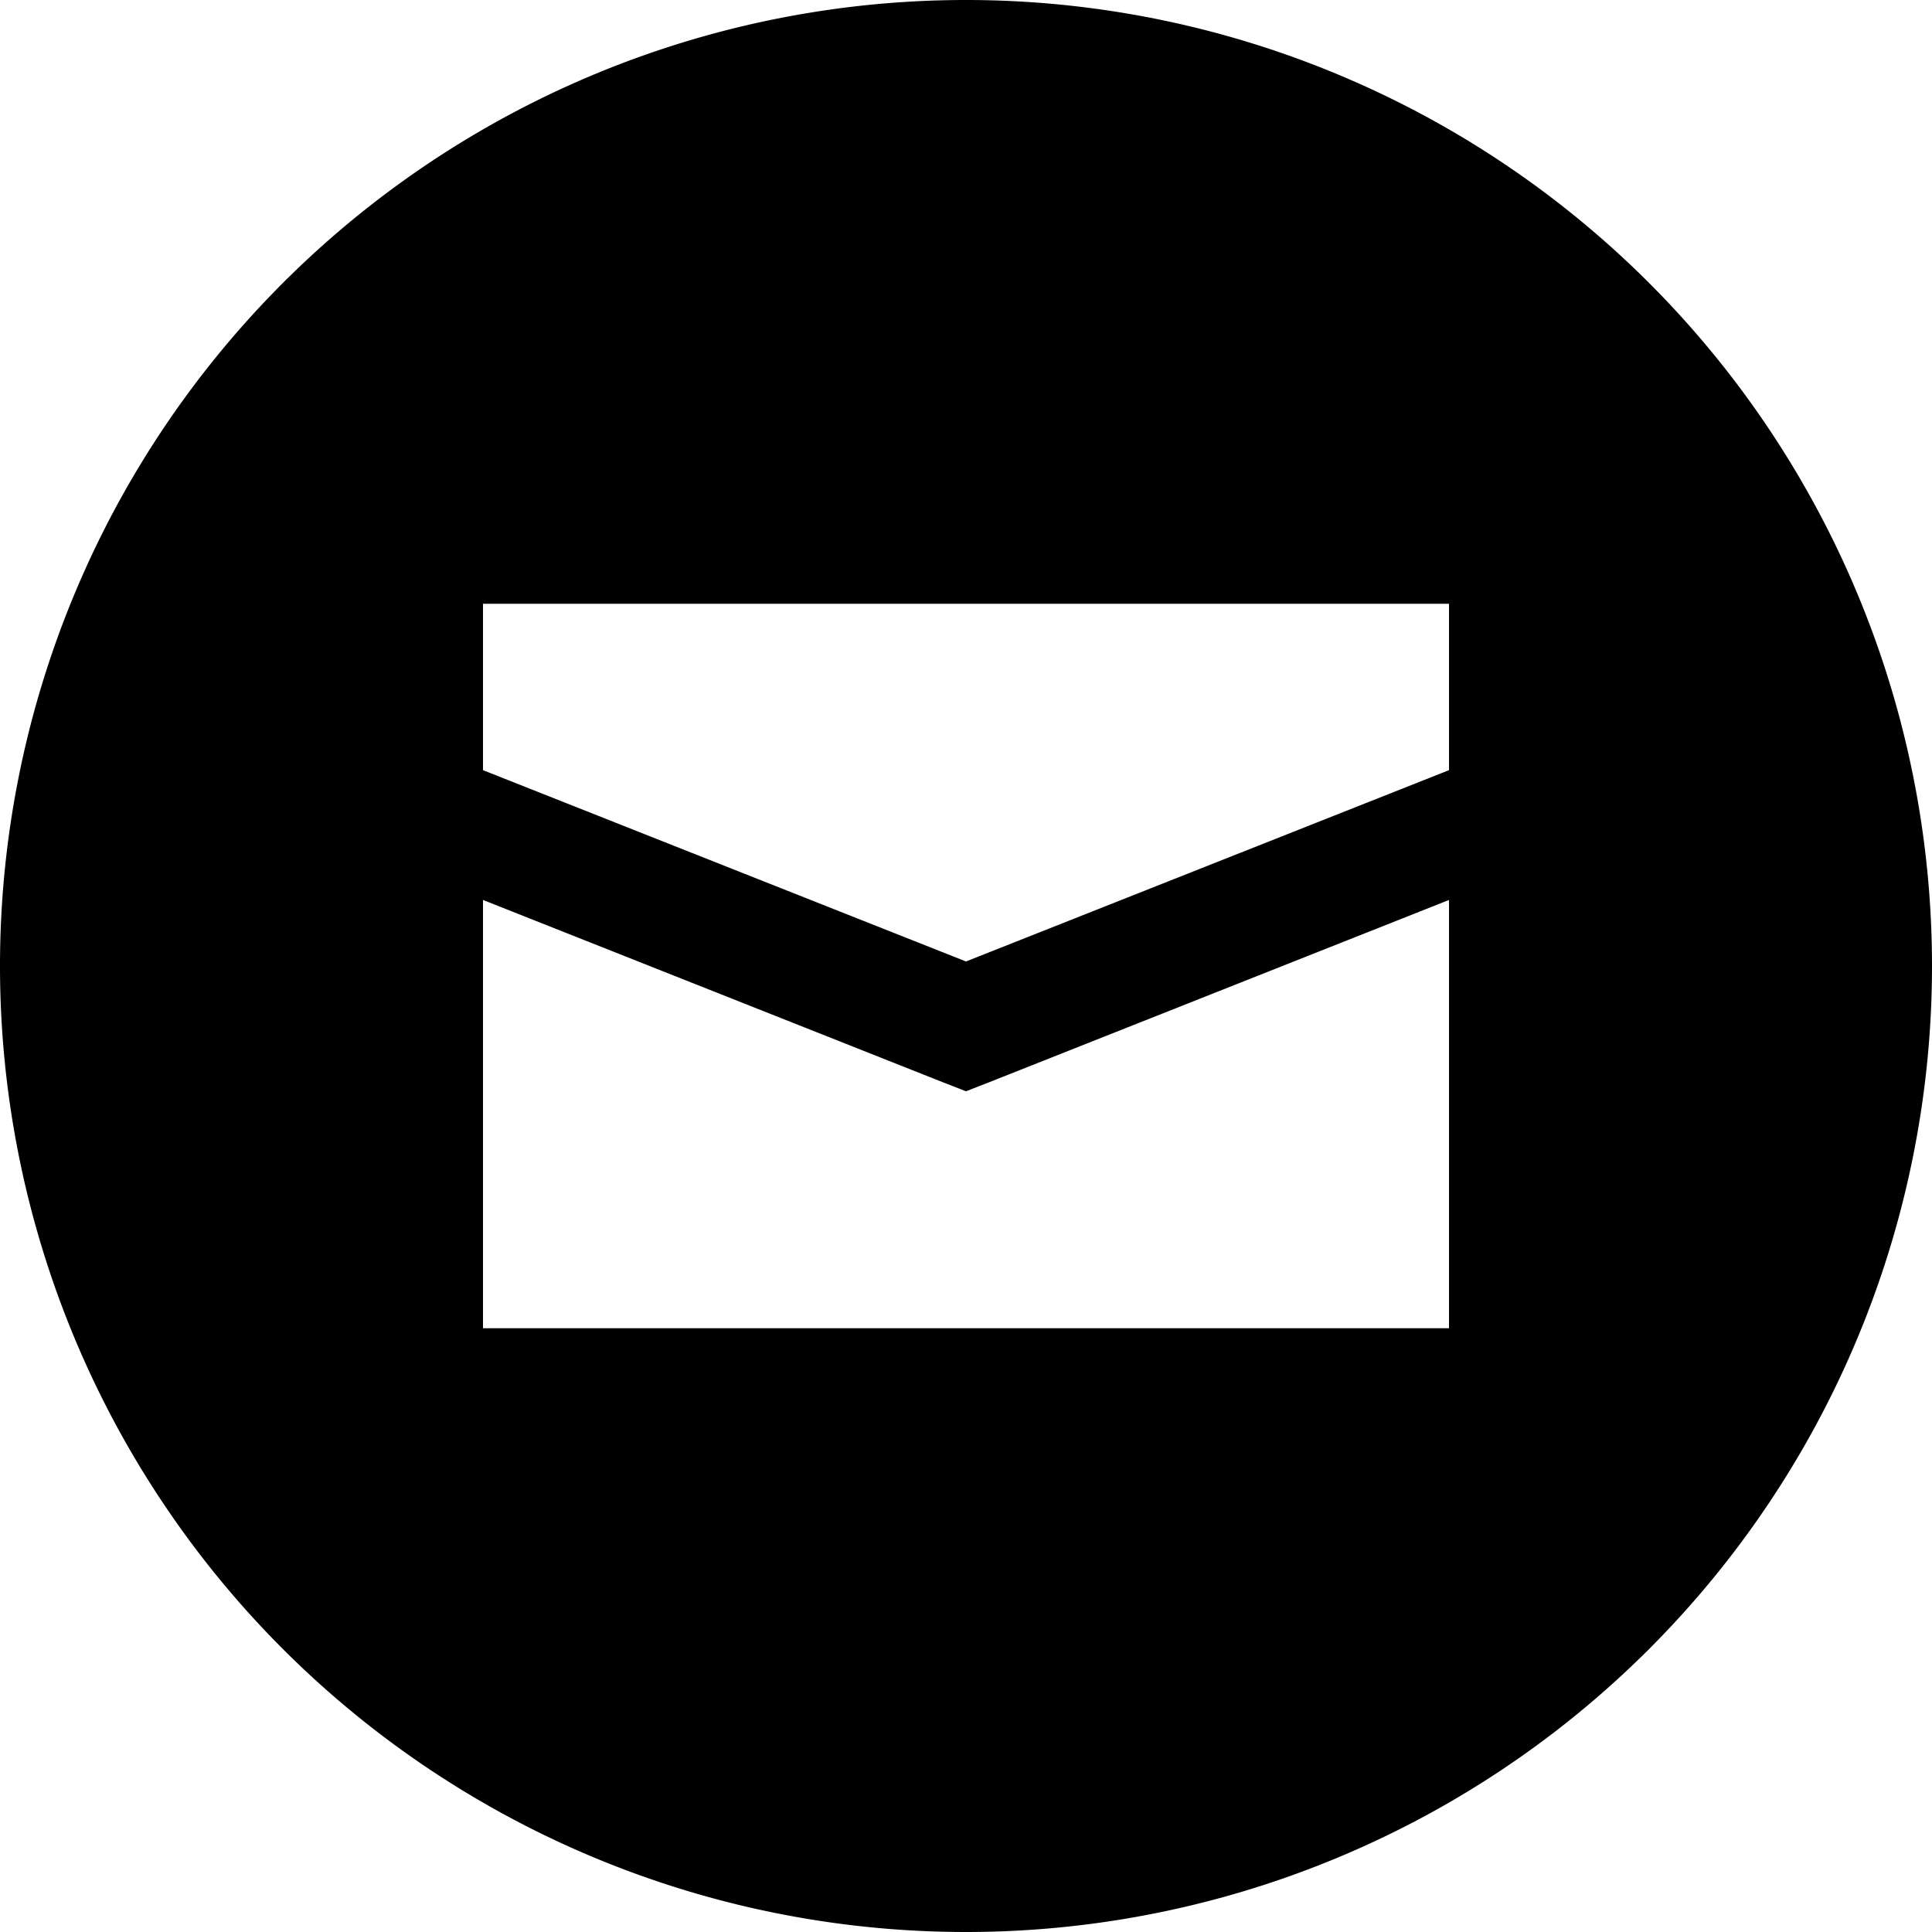 <svg xmlns="http://www.w3.org/2000/svg" viewBox="0 0 512 512"><!--! Font Awesome Pro 6.4.0 by @fontawesome - https://fontawesome.com License - https://fontawesome.com/license (Commercial License) Copyright 2023 Fonticons, Inc. --><path d="M256 512A256 256 0 1 0 256 0a256 256 0 1 0 0 512zM128 204.1V160H384v44.1L256 254.8 128 204.1zm133.9 82.8L384 238.5V352H128V238.5l122.1 48.4 5.9 2.3 5.9-2.3z"/></svg>